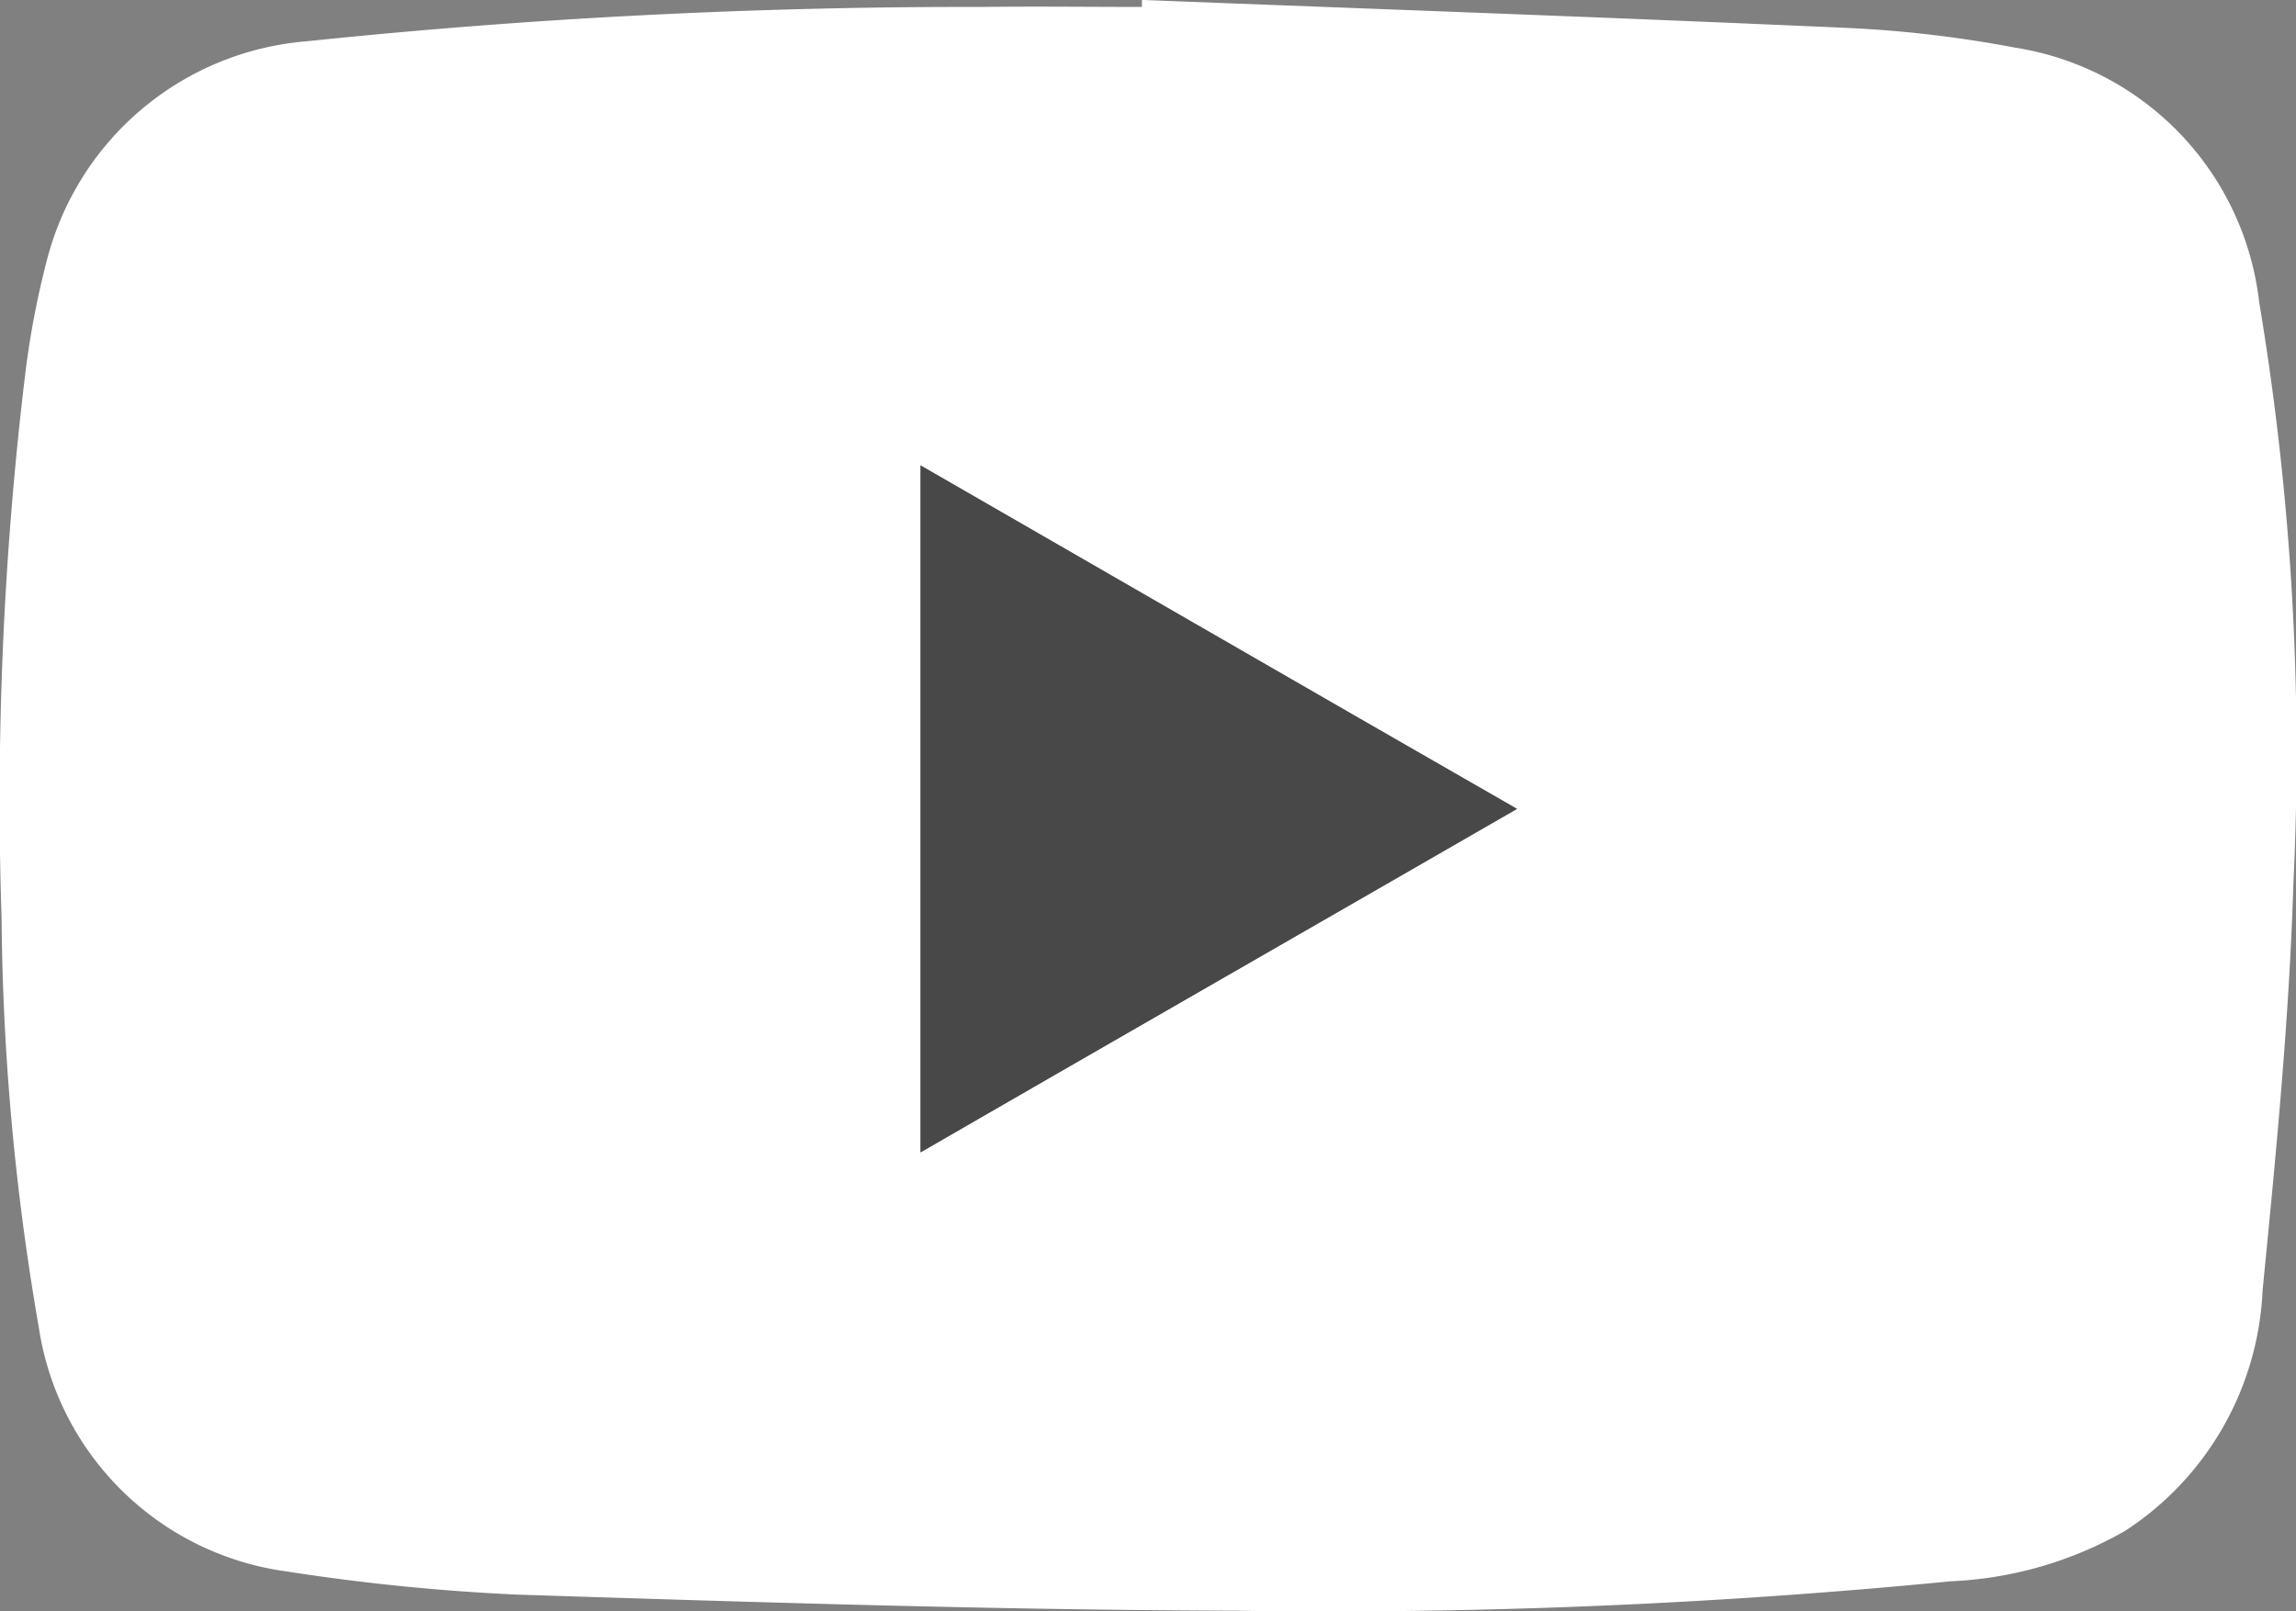 <svg xmlns="http://www.w3.org/2000/svg" width="43.702" height="30.661" viewBox="0 0 43.702 30.661">
  <rect x="0" y="0" width="43.702" height="30.661" fill="#808080" stroke="none"/>
  <g id="Group_4256" data-name="Group 4256" transform="translate(0 0)">
    <path id="Path_3008" data-name="Path 3008" d="M1858.078-39.57a5.539,5.539,0,0,0-4.643-4.843,22.722,22.722,0,0,0-3.162-.374c-4.482-.2-8.965-.36-13.461-.534v.133c-1.014,0-2.028-.013-3.055,0a121.669,121.669,0,0,0-12.847.654,5.569,5.569,0,0,0-4.936,4.149,16.561,16.561,0,0,0-.427,2.268,67.817,67.817,0,0,0-.44,10.272,47.512,47.512,0,0,0,.707,7.778,5.516,5.516,0,0,0,4.723,4.656,40.5,40.5,0,0,0,4.375.44c4.576.147,9.138.293,13.7.307a121.786,121.786,0,0,0,13.594-.56,7.306,7.306,0,0,0,3.322-.961,5.761,5.761,0,0,0,2.615-4.576c.254-2.575.507-5.163.587-7.751A52.009,52.009,0,0,0,1858.078-39.57ZM1832.6-23.388V-36.462c3.8,2.188,7.537,4.349,11.353,6.537C1840.135-27.724,1836.386-25.576,1832.6-23.388Z" transform="translate(-1815.077 45.32)" fill="#fff"/>
    <path id="Path_3009" data-name="Path 3009" d="M1839.563-32.143c-3.815,2.2-7.564,4.349-11.353,6.537V-38.68C1832.012-36.492,1835.747-34.331,1839.563-32.143Z" transform="translate(-1810.689 47.538)" fill="#484848"/>
  </g>
</svg>
